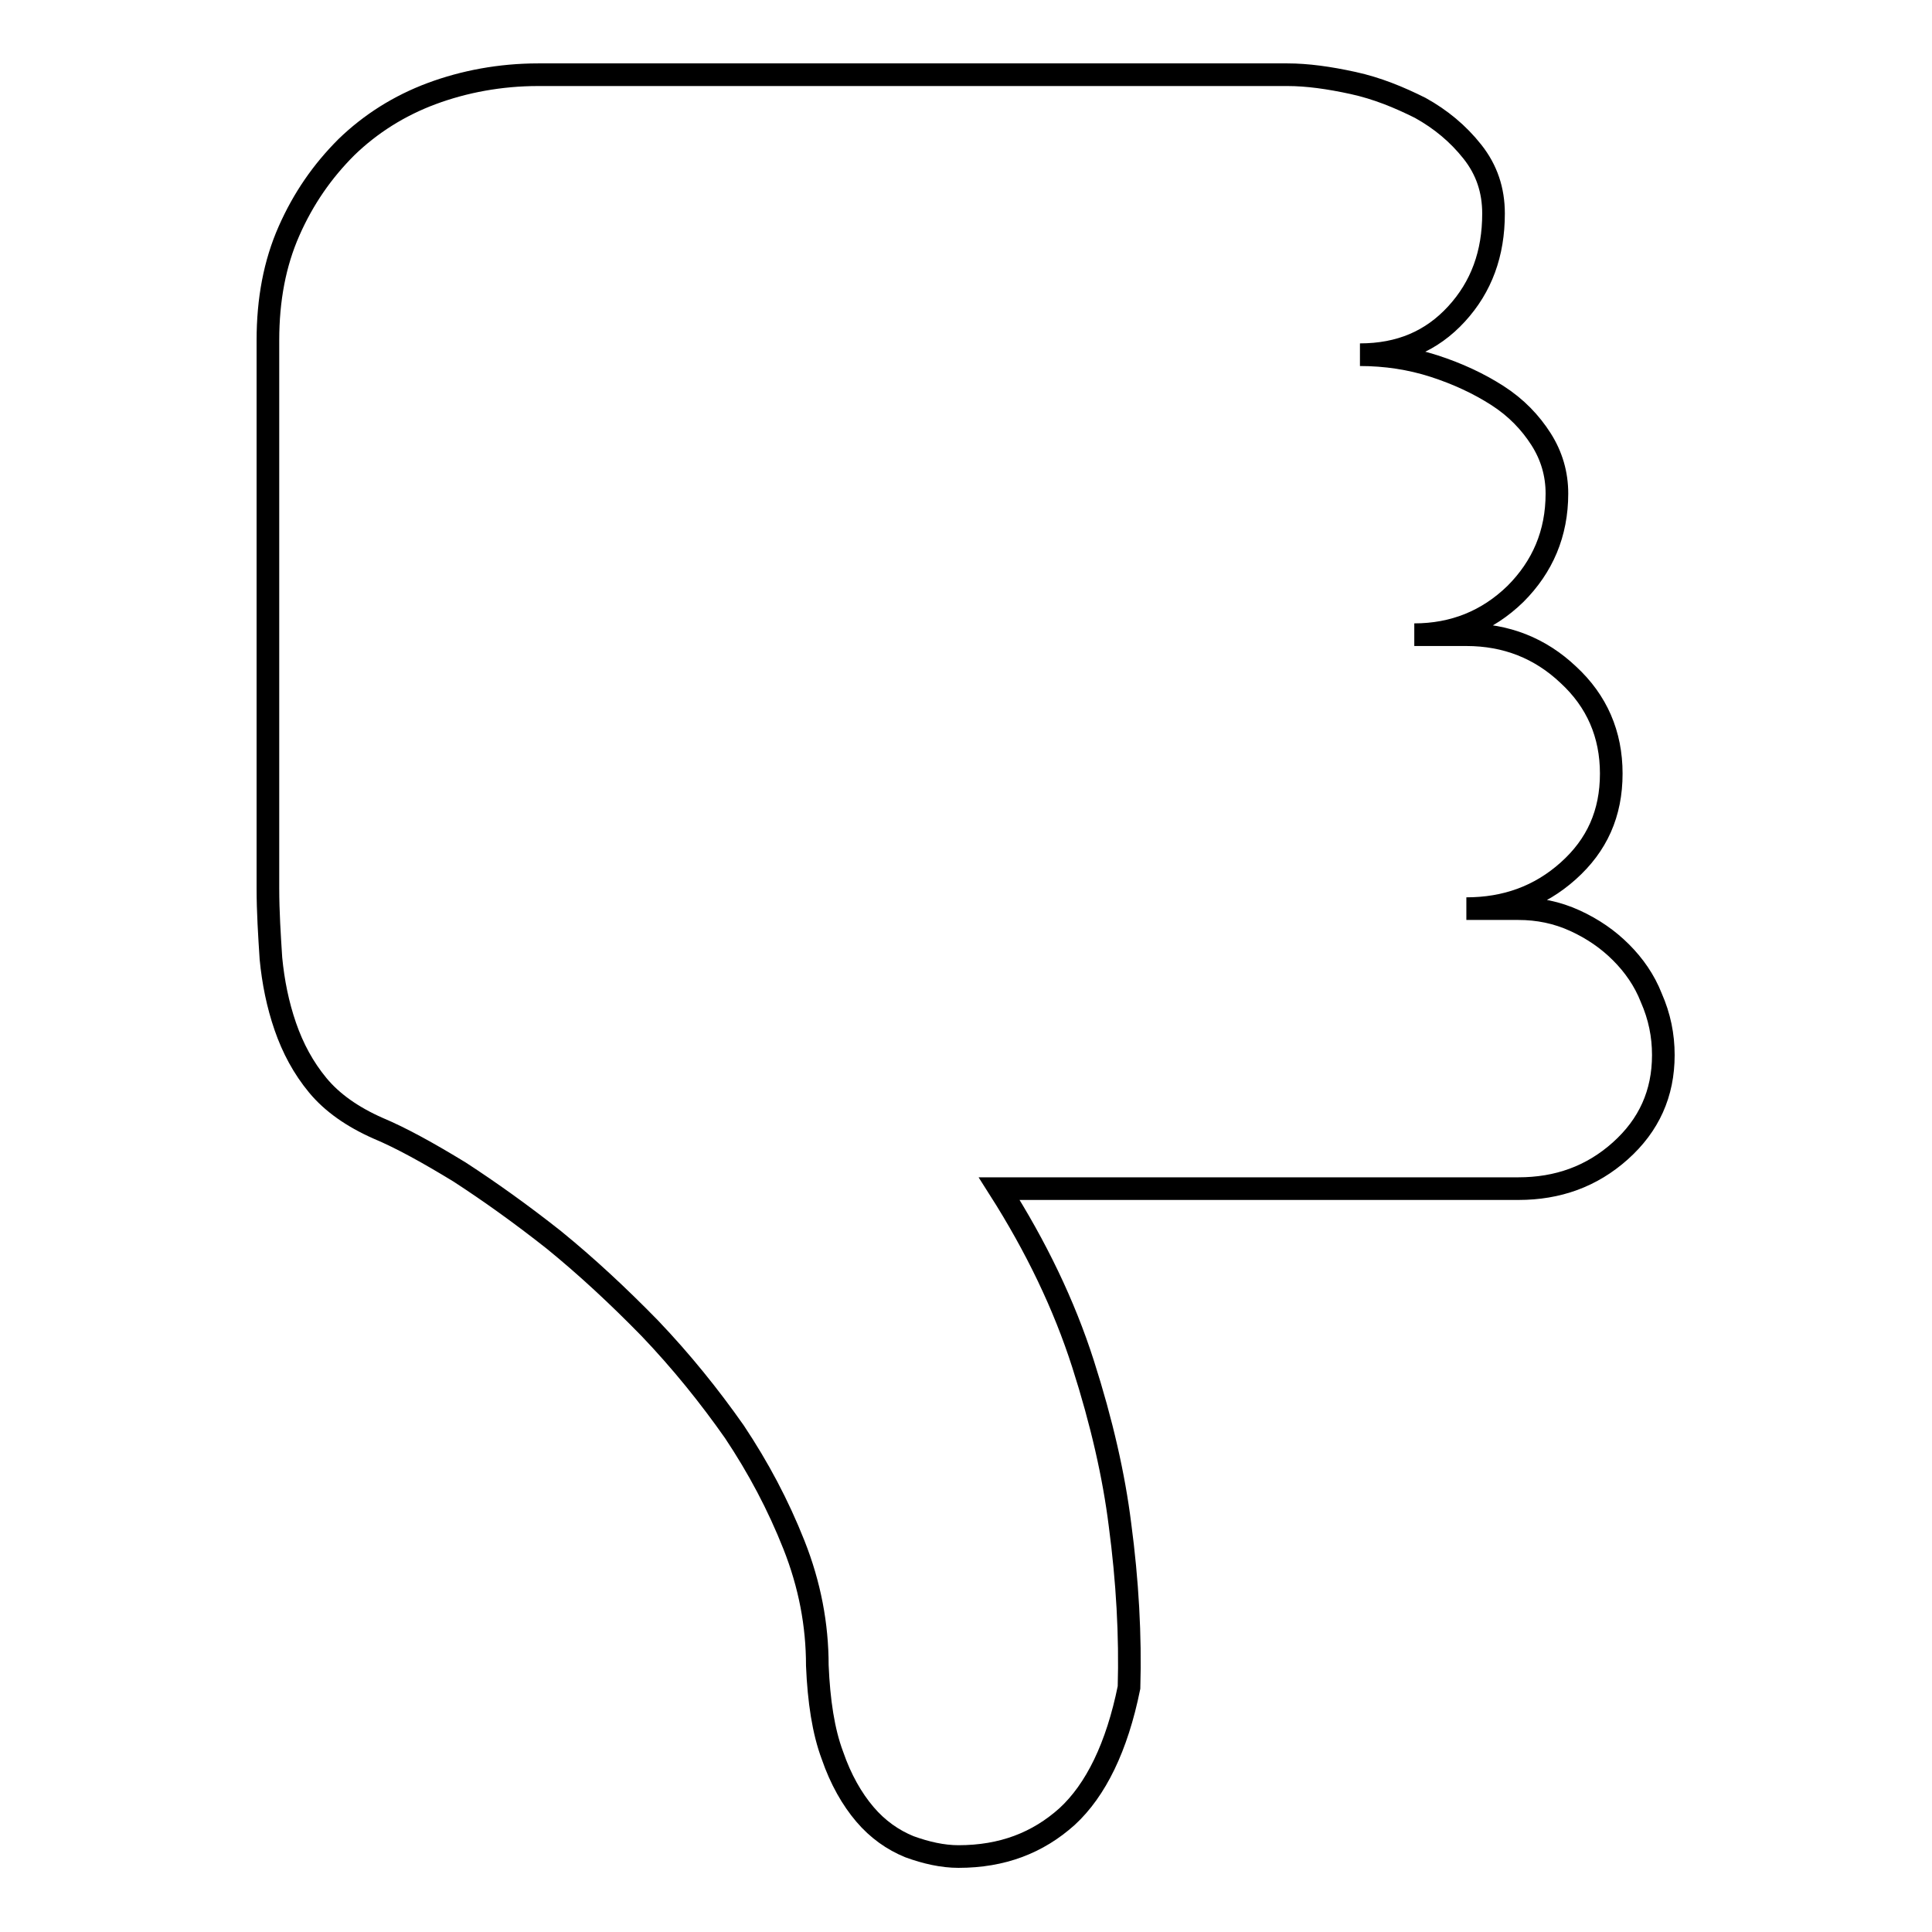 <?xml version="1.0" encoding="utf-8"?>
<!-- Svg Vector Icons : http://www.onlinewebfonts.com/icon -->
<!DOCTYPE svg PUBLIC "-//W3C//DTD SVG 1.1//EN" "http://www.w3.org/Graphics/SVG/1.1/DTD/svg11.dtd">
<svg version="1.1" xmlns="http://www.w3.org/2000/svg" xmlns:xlink="http://www.w3.org/1999/xlink" x="0px" y="0px" viewBox="0 0 256 256" enable-background="new 0 0 256 256" xml:space="preserve">
<g><g><path stroke-width="3" fill-opacity="0" stroke="#000000"  d="M220.4,139.8c0,5.1-1.9,9.3-5.7,12.7c-3.8,3.4-8.3,5-13.5,5h-68.8c4.9,7.7,8.6,15.4,11.1,23.2c2.5,7.8,4.1,14.9,4.9,21.3c1,7.5,1.4,14.8,1.2,21.6c-1.6,7.9-4.4,13.6-8.2,17.1c-3.9,3.5-8.6,5.3-14.4,5.3c-2.1,0-4.3-0.5-6.5-1.3c-2.2-0.9-4.2-2.3-5.9-4.3c-1.7-2-3.2-4.6-4.3-7.8c-1.2-3.2-1.8-7.2-2-11.9c0-5.4-1-10.7-3.1-16s-4.7-10.2-7.9-15c-3.3-4.7-7-9.3-11.2-13.7c-4.2-4.3-8.4-8.2-12.7-11.7c-4.3-3.4-8.5-6.4-12.5-9c-4.1-2.5-7.7-4.5-10.8-5.8c-3.4-1.5-6.1-3.4-8-5.7c-1.9-2.3-3.3-4.9-4.3-7.8c-1-2.9-1.6-5.9-1.9-9c-0.2-3.1-0.4-6.2-0.4-9.3V45.1c0-5.4,0.9-10.2,2.8-14.5c1.9-4.3,4.4-7.9,7.6-11.1c3.2-3.1,7-5.5,11.3-7.1c4.3-1.6,9.1-2.5,14.1-2.5h99.3c2.6,0,5.5,0.4,8.7,1.1c3.2,0.7,6.1,1.9,8.9,3.3c2.7,1.5,5,3.4,6.9,5.8c1.9,2.4,2.8,5.1,2.8,8.2c0,5.3-1.6,9.7-4.9,13.3c-3.3,3.6-7.5,5.4-12.8,5.4c3.4,0,6.7,0.5,9.8,1.5c3.1,1,5.9,2.3,8.4,3.9c2.5,1.6,4.4,3.6,5.8,5.8c1.4,2.2,2.1,4.6,2.1,7.2c0,5.3-1.9,9.7-5.5,13.3c-3.7,3.6-8.2,5.4-13.4,5.4h6.9c5.3,0,9.8,1.8,13.5,5.3c3.8,3.5,5.7,7.9,5.7,13.1c0,5.3-1.9,9.5-5.7,12.9c-3.8,3.4-8.3,5-13.5,5h6.9c2.6,0,5.1,0.5,7.5,1.6c2.4,1.1,4.4,2.5,6.1,4.2c1.7,1.7,3.1,3.7,4,6C219.9,134.7,220.4,137.2,220.4,139.8L220.4,139.8z"/></g></g>
</svg>